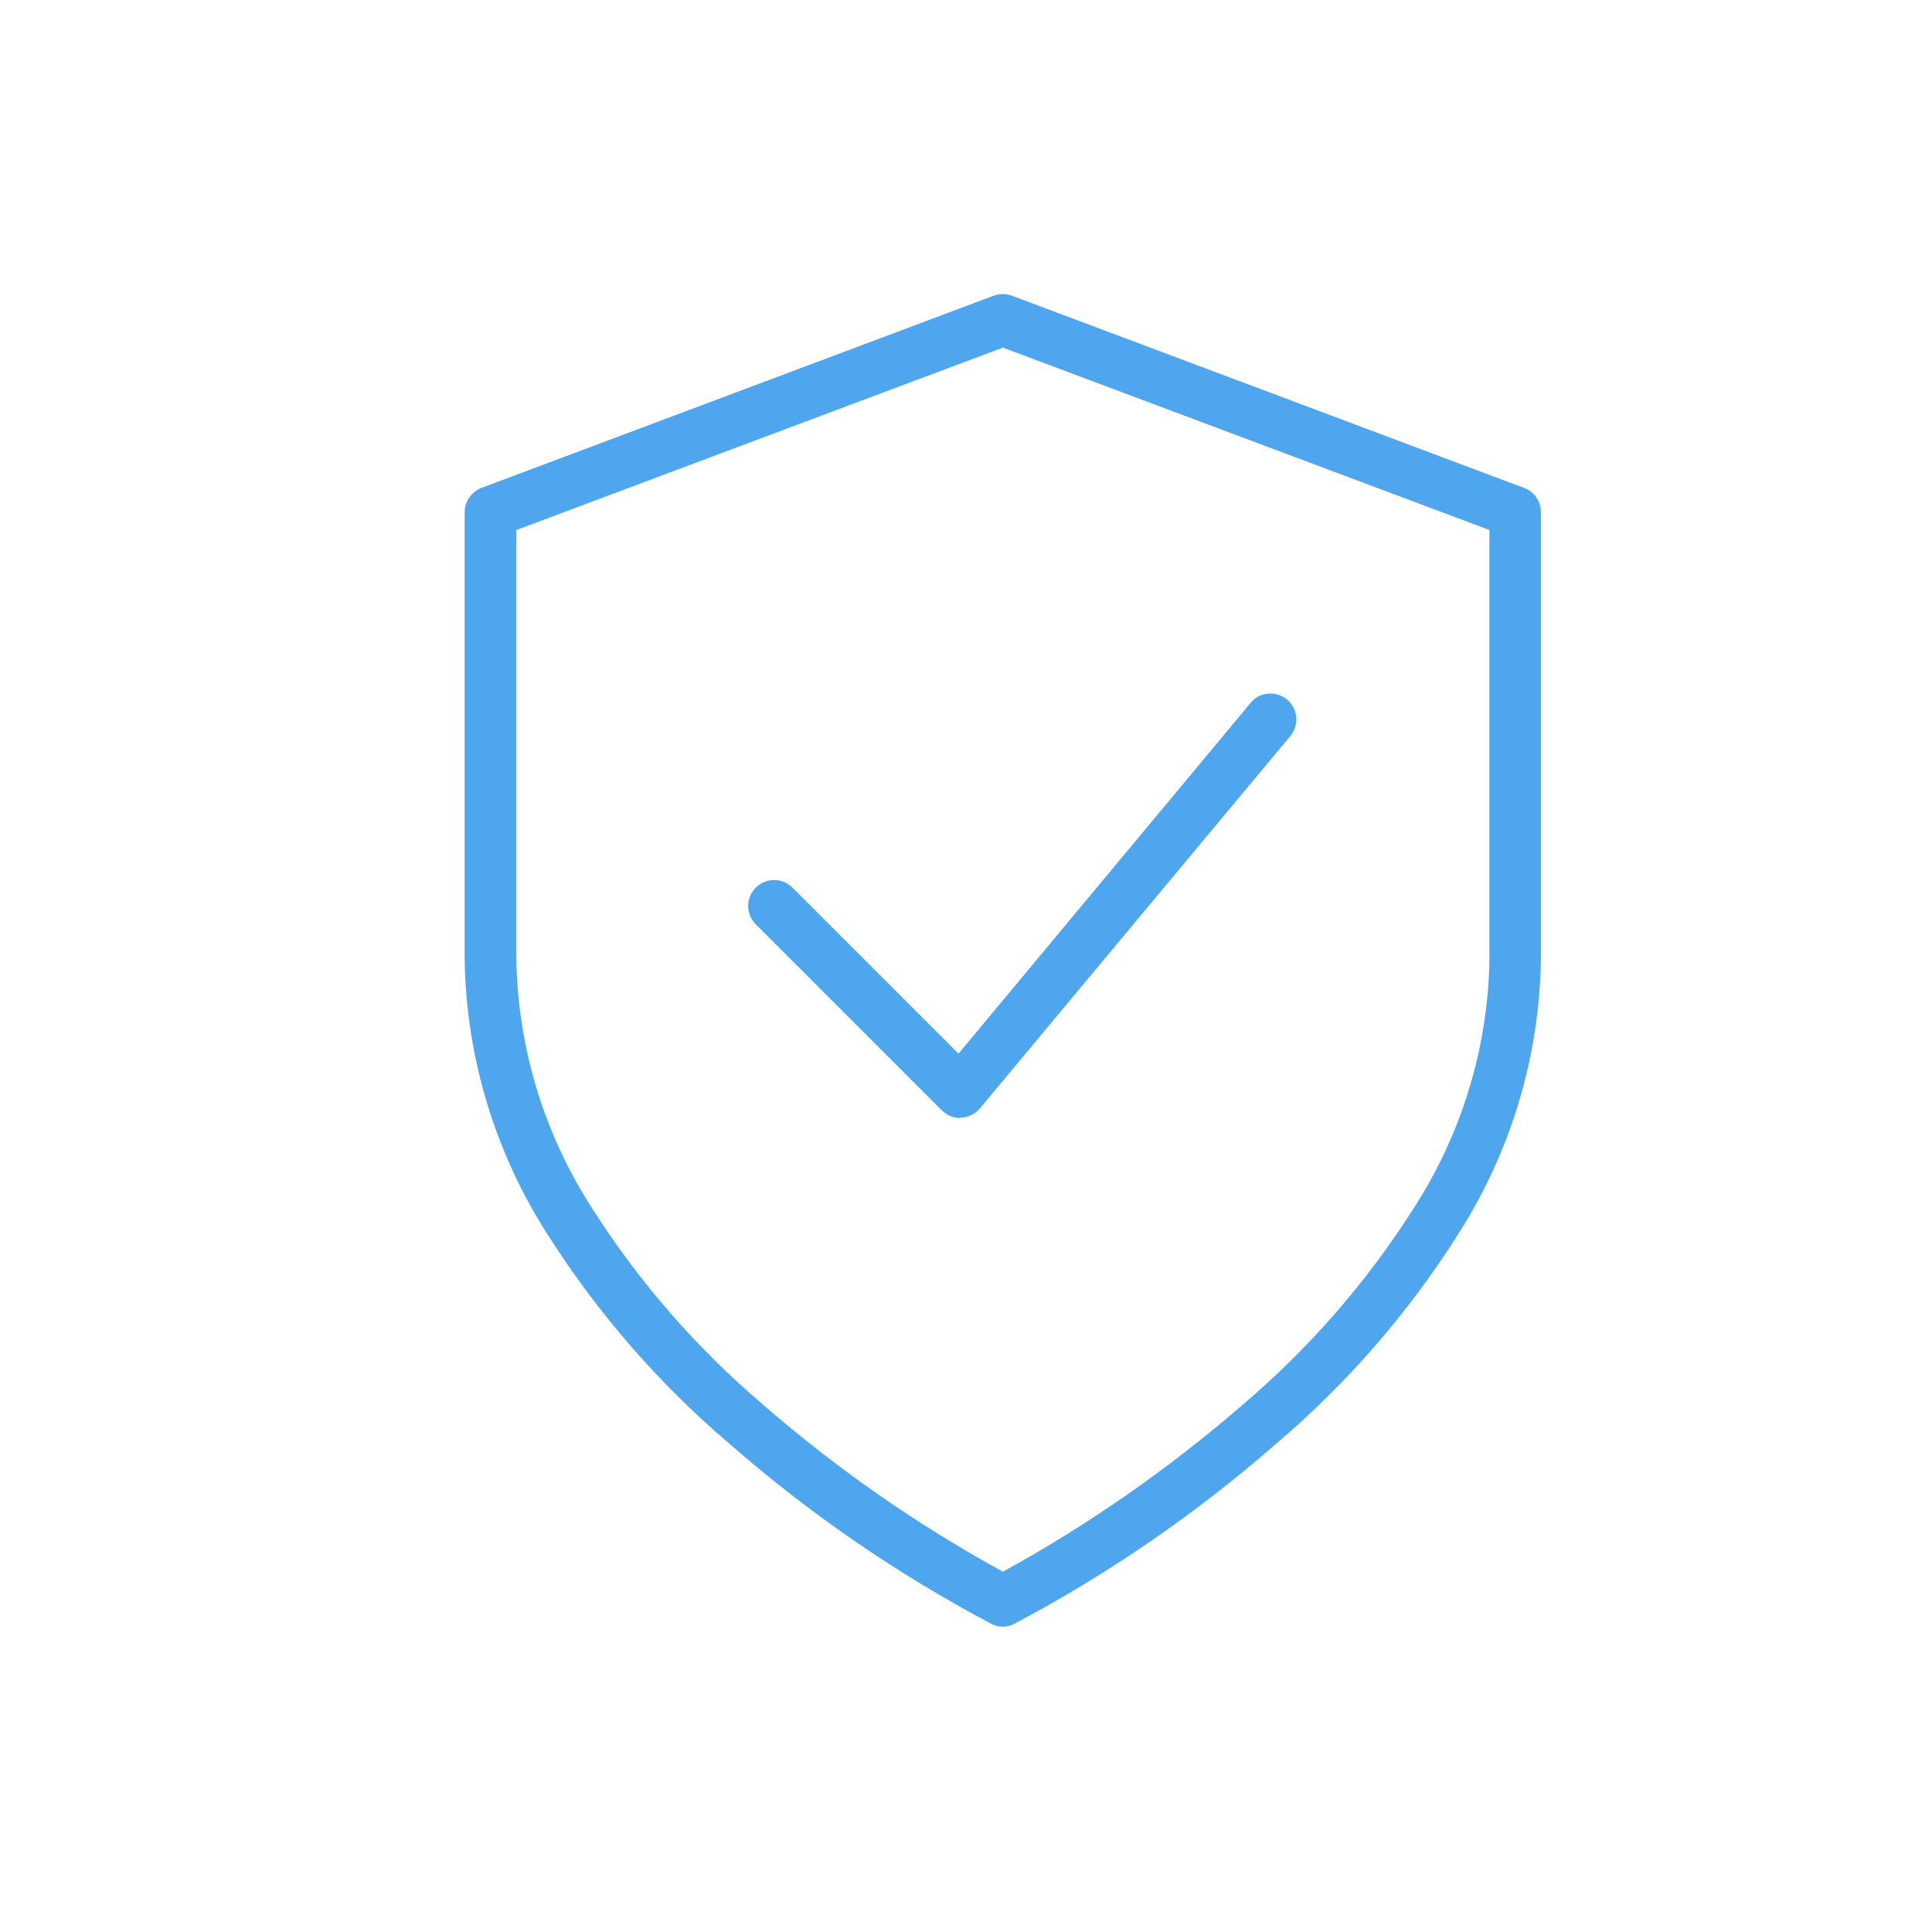 <?xml version="1.0" encoding="UTF-8"?><svg id="Calque_2" xmlns="http://www.w3.org/2000/svg" viewBox="0 0 82.2 82.2"><defs><style>.cls-1{fill:none;}.cls-2{fill:#4ea6ef;}</style></defs><g id="Calque_2-2"><rect class="cls-1" width="82.2" height="82.2"/></g><g id="Calque_1-2"><g id="Groupe_185"><path id="Icon_feather-shield" class="cls-2" d="M42.67,69.21c-.17,0-.34-.04-.49-.12-3.99-2.11-7.73-4.68-11.13-7.65-3-2.55-5.59-5.53-7.71-8.85-2.26-3.5-3.5-7.56-3.57-11.73v-19.07c0-.46.29-.86.71-1.03l21.8-8.18c.25-.09.52-.09.77,0l21.8,8.18c.43.16.71.57.71,1.03v19.07c-.07,4.17-1.31,8.23-3.57,11.73-2.11,3.32-4.71,6.3-7.71,8.85-3.4,2.97-7.14,5.54-11.13,7.65-.15.08-.32.12-.49.12ZM21.97,22.55v18.31c.07,3.75,1.19,7.41,3.23,10.56,1.99,3.13,4.44,5.94,7.26,8.34,3.14,2.73,6.56,5.11,10.21,7.11,3.65-2,7.07-4.39,10.21-7.11,2.82-2.4,5.27-5.21,7.26-8.34,2.04-3.15,3.16-6.81,3.23-10.56v-18.31l-20.7-7.76-20.7,7.76Z"/><path id="Icon_akar-check" class="cls-2" d="M40.86,47.57c-.29,0-.57-.12-.78-.32l-7.94-7.94c-.42-.44-.41-1.13.03-1.56.43-.41,1.1-.41,1.53,0l7.08,7.08,12.45-14.95c.4-.46,1.09-.5,1.55-.1.44.39.5,1.05.14,1.51l-13.23,15.87c-.2.24-.49.38-.8.39h-.05Z"/></g></g></svg>